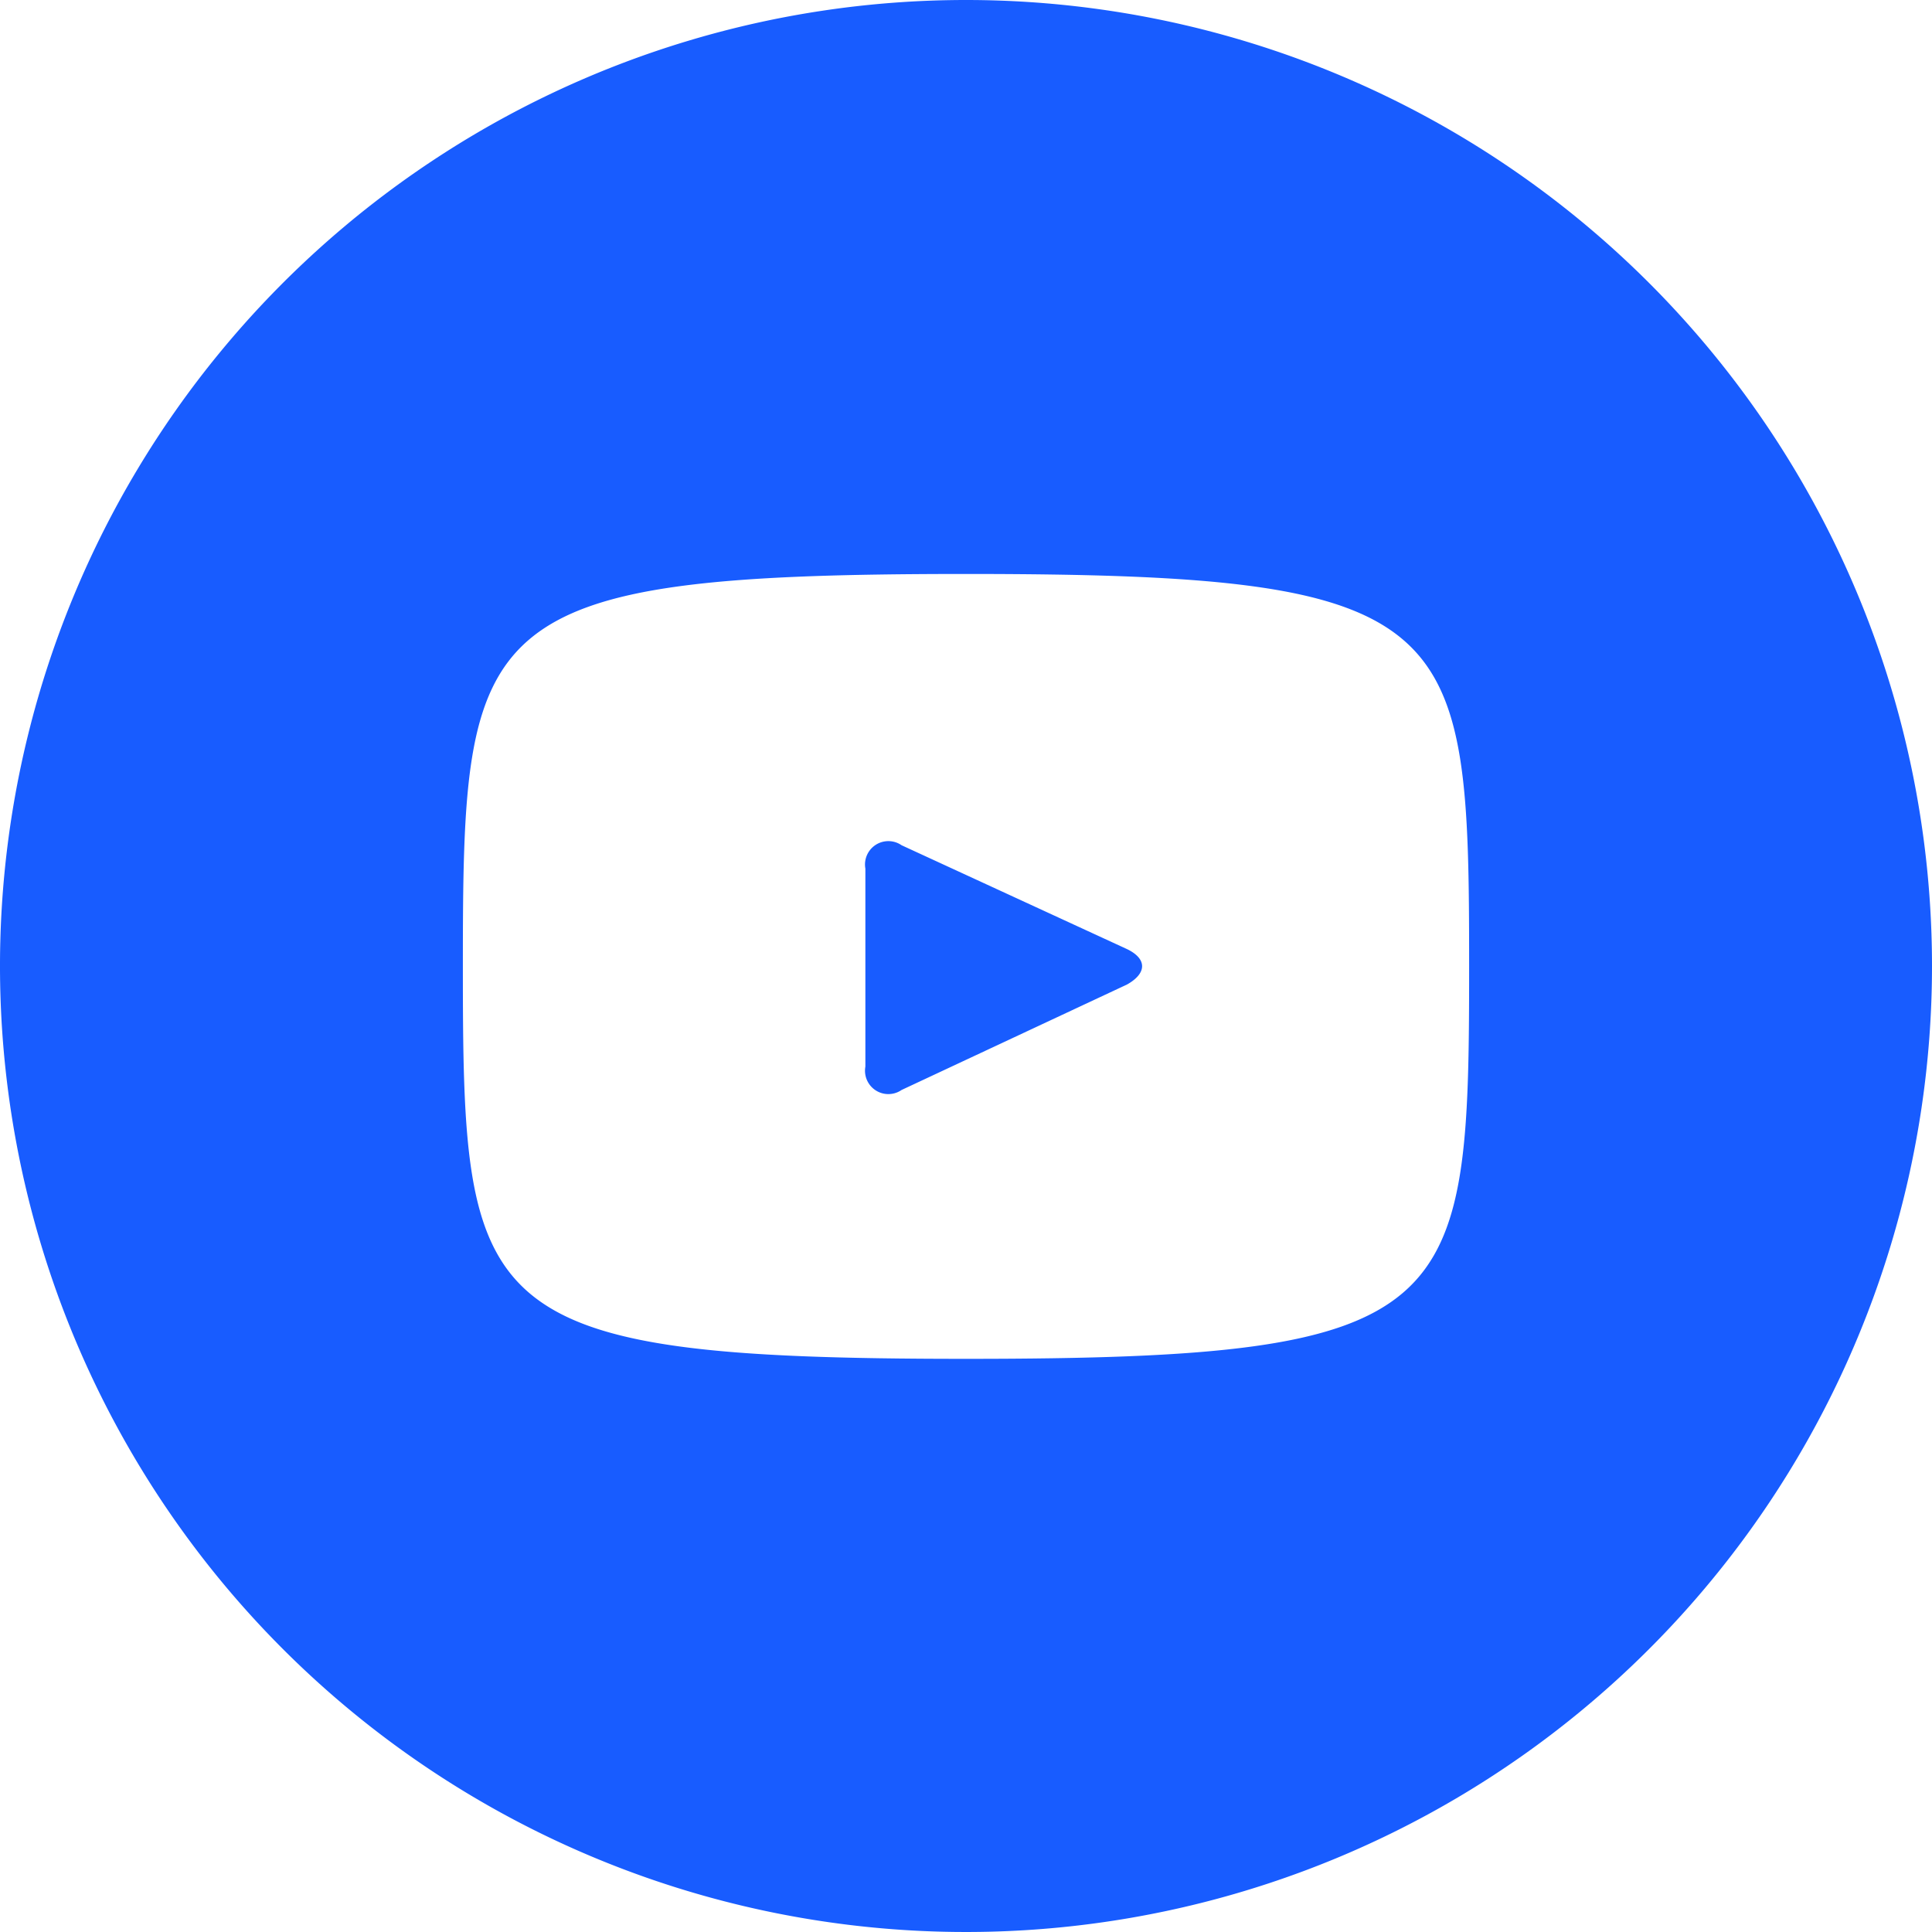<svg xmlns="http://www.w3.org/2000/svg" viewBox="0 0 24 24"><defs><clipPath id="clip-path" transform="translate(-.5 -.5)"><path id="SVGID" style="fill:none" d="M0 0h25v25H0z"/></clipPath></defs><g id="Layer_2" data-name="Layer 2"><g style="clip-path:url(#clip-path)" id="Layer_1-2" data-name="Layer 1"><path d="M14.5 12.29 11.7 11a.29.29 0 0 0-.45.29v2.46a.29.29 0 0 0 .45.29l2.8-1.31c.25-.14.25-.32 0-.44ZM12.5.5a12 12 0 1 0 12 12 12 12 0 0 0-12-12Zm0 16.88c-6.14 0-6.25-.56-6.25-4.88s.11-4.87 6.25-4.87 6.25.55 6.25 4.87-.11 4.88-6.25 4.88Z" transform="translate(-.5 -.5)" style="fill:#185cff"/></g></g></svg>